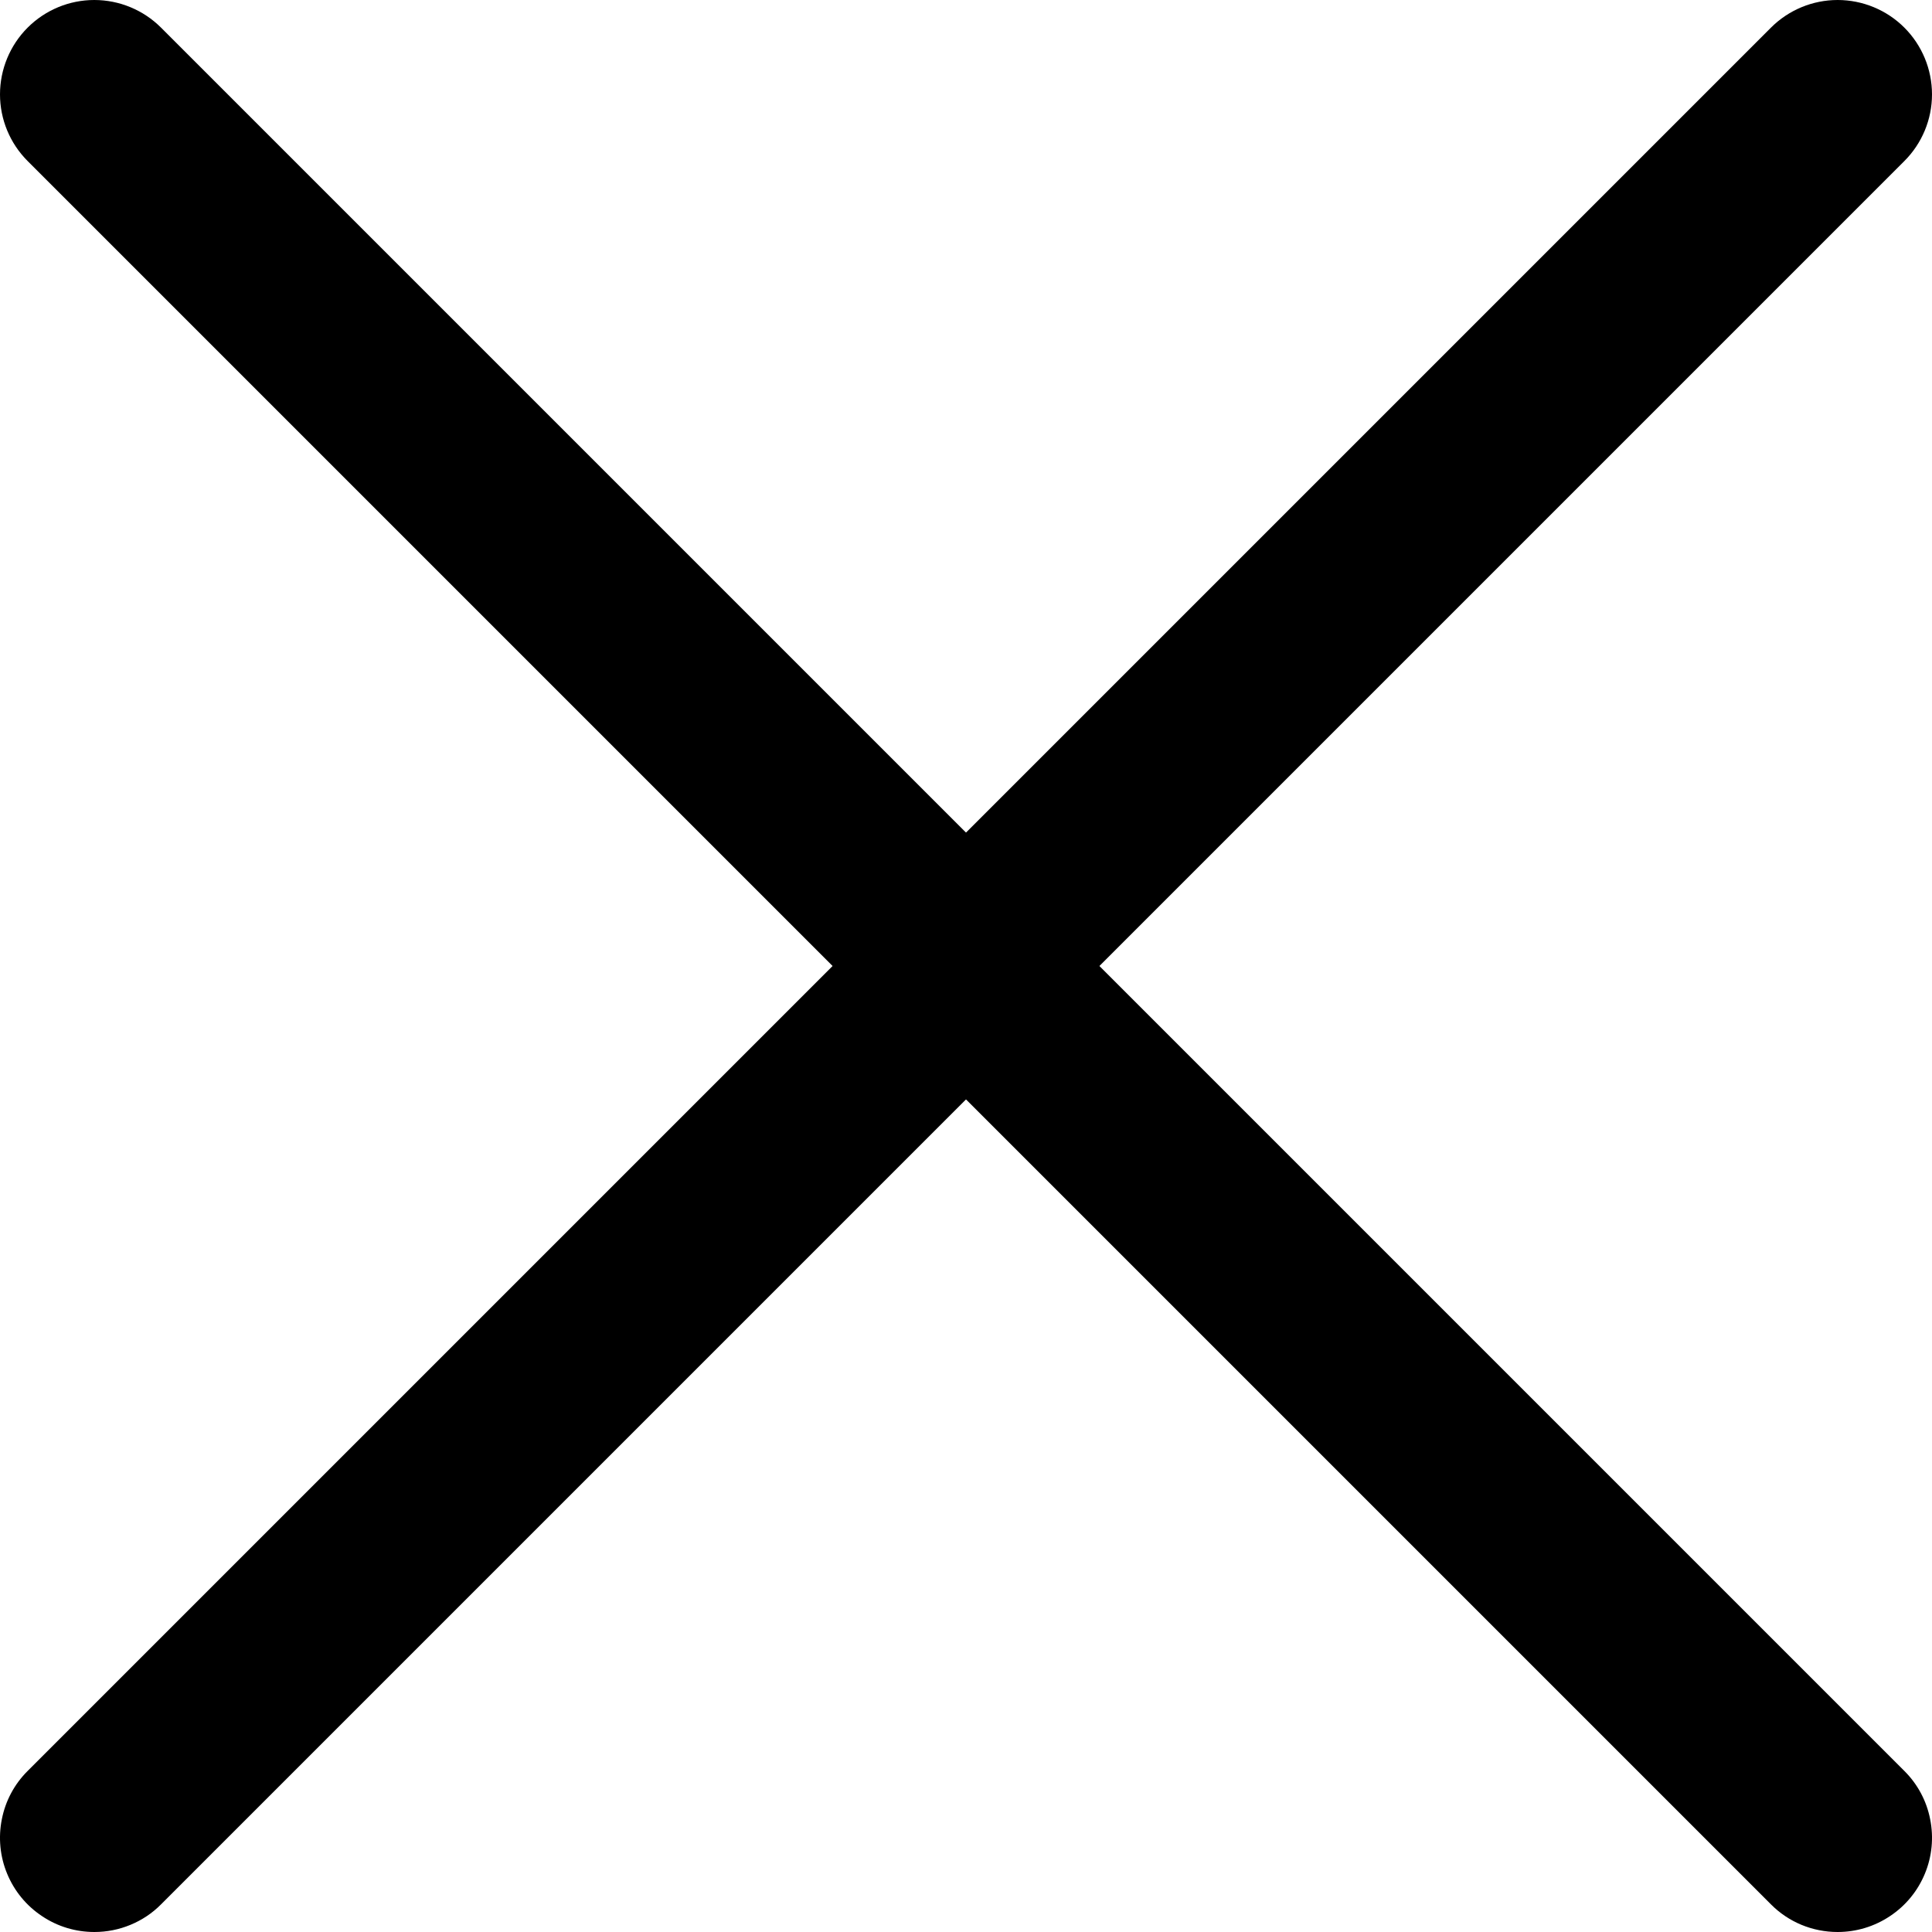 <svg width="20" height="20" viewBox="0 0 20 20" fill="none" xmlns="http://www.w3.org/2000/svg">
<g clip-path="url(#clip0_267_3260)">
<path d="M0.977 20C0.783 20 0.594 19.943 0.434 19.835C0.273 19.728 0.148 19.576 0.074 19.397C0 19.219 -0.019 19.022 0.019 18.833C0.056 18.643 0.149 18.469 0.286 18.333L18.333 0.286C18.516 0.103 18.764 -0 19.023 -0C19.282 -0 19.531 0.103 19.714 0.286C19.897 0.469 20 0.718 20 0.977C20 1.236 19.897 1.484 19.714 1.667L1.667 19.714C1.577 19.805 1.469 19.877 1.35 19.926C1.232 19.975 1.105 20 0.977 20Z" fill="black"/>
<path d="M19.023 20C18.895 20 18.768 19.975 18.649 19.926C18.531 19.877 18.423 19.805 18.333 19.714L0.286 1.667C0.103 1.484 -0 1.236 -0 0.977C-0 0.718 0.103 0.469 0.286 0.286C0.469 0.103 0.717 -0 0.976 -0C1.235 -0 1.484 0.103 1.667 0.286L19.714 18.333C19.851 18.469 19.944 18.643 19.981 18.833C20.019 19.022 20 19.219 19.926 19.397C19.852 19.576 19.727 19.728 19.566 19.835C19.405 19.943 19.216 20 19.023 20V20Z" fill="black"/>
</g>
<defs>
<clipPath id="clip0_267_3260">
<rect width="20" height="20" fill="white"/>
</clipPath>
</defs>
</svg>

